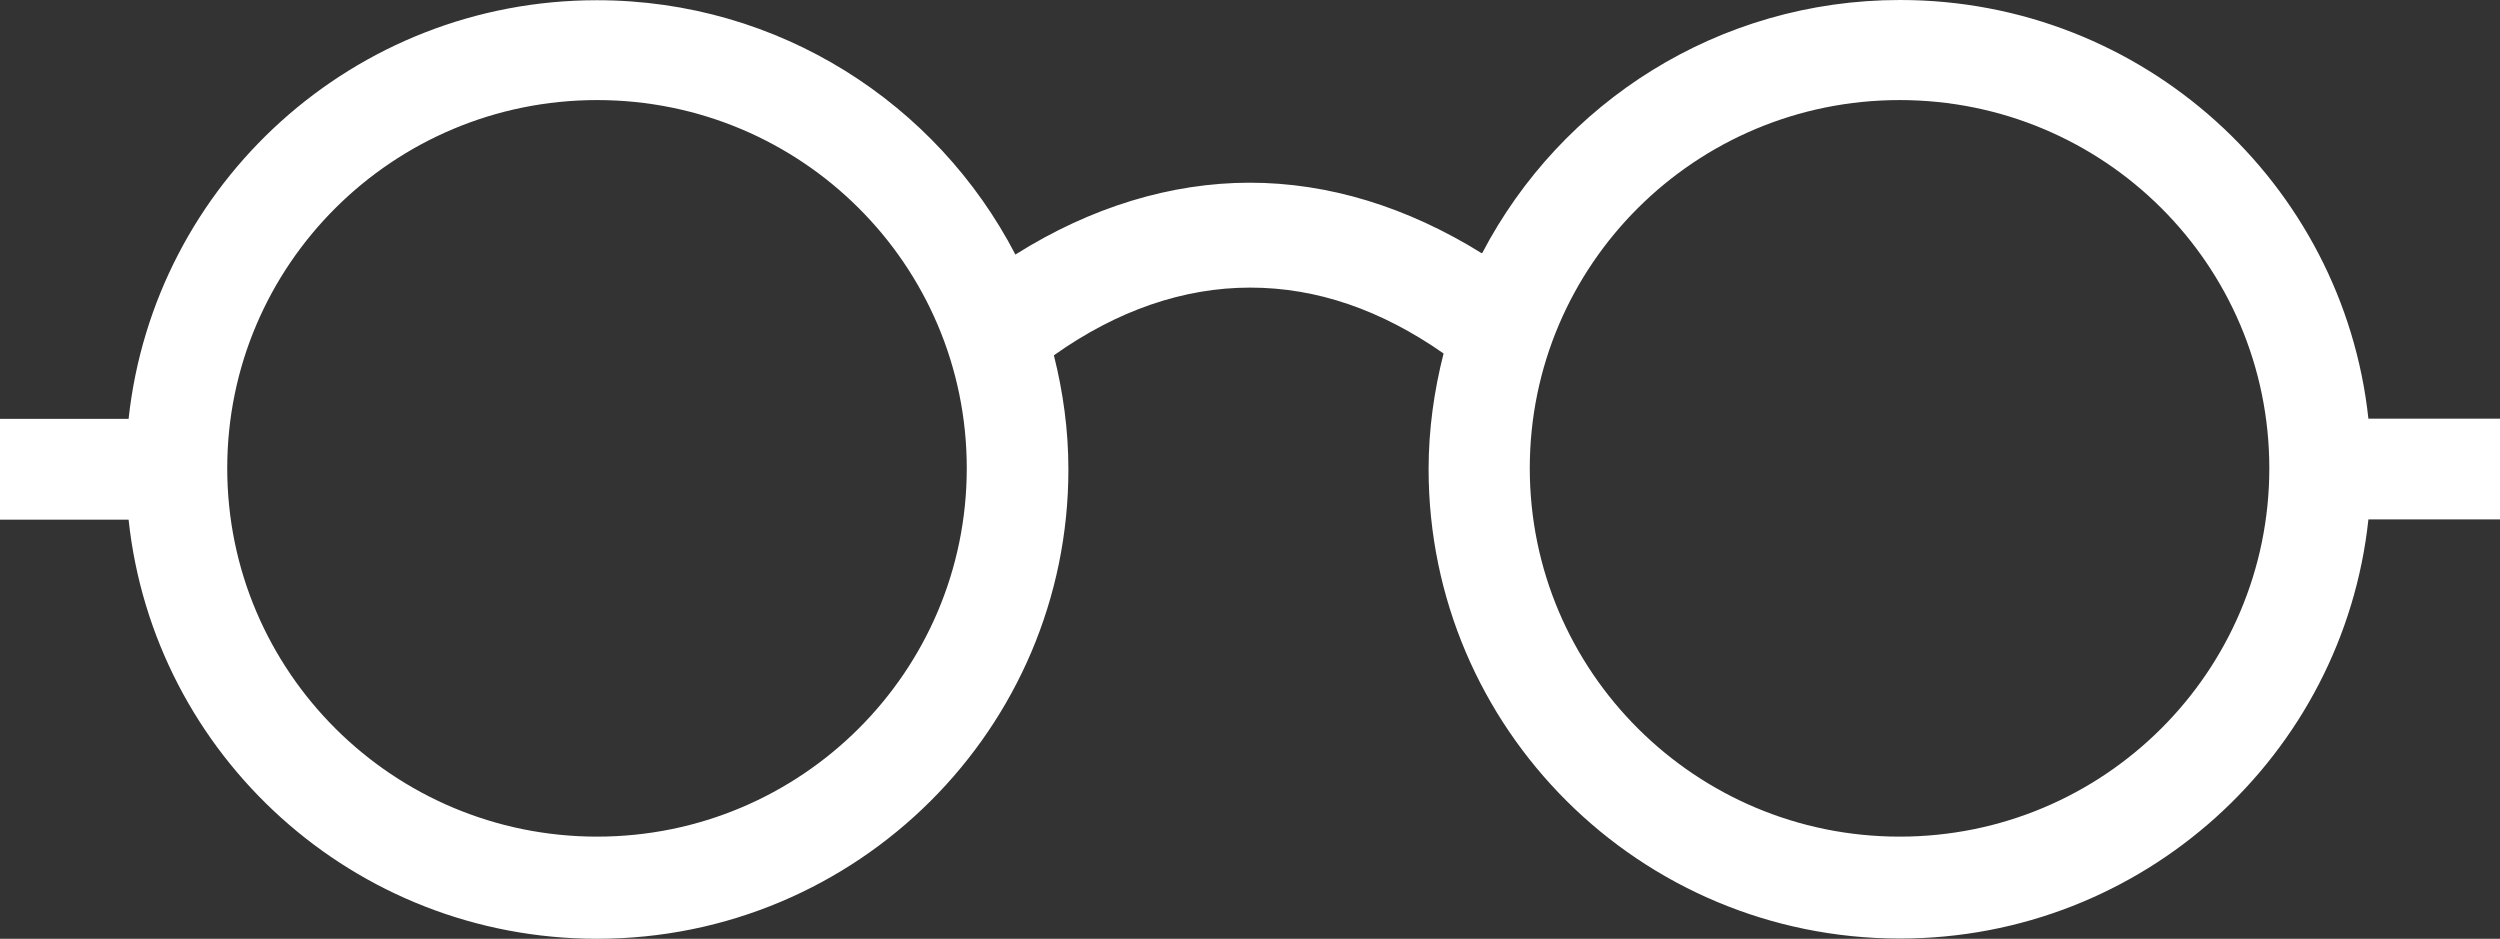 <svg width="245" height="92" viewBox="0 0 245 92" fill="none" xmlns="http://www.w3.org/2000/svg">
<rect x="0" y="0" width="245" height="92" fill="#333333" stroke="none"/>
<path d="M22.269 45.888C22.269 25.958 38.507 9.807 58.517 9.807C78.527 9.807 94.743 25.958 94.743 45.888C94.743 65.817 78.527 81.99 58.517 81.99C38.507 81.99 22.269 65.817 22.269 45.888ZM149.918 45.888C149.918 25.958 166.134 9.807 186.167 9.807C206.199 9.807 222.393 25.958 222.393 45.888C222.393 65.817 206.177 81.99 186.167 81.99C166.156 81.99 149.918 65.817 149.918 45.888ZM145.198 24.811C137.88 20.267 130.179 17.905 122.477 17.905C114.776 17.905 106.894 20.29 99.509 24.946C91.83 10.145 76.359 0.022 58.495 0.022C34.668 0.022 15.087 17.995 12.602 41.051H0V50.926H12.602C15.064 74.027 34.668 92 58.517 92C84.016 92 104.703 71.396 104.703 46C104.703 42.131 104.184 38.42 103.28 34.821C109.491 30.412 115.996 28.185 122.523 28.185C129.05 28.185 135.351 30.367 141.471 34.641C140.545 38.285 140.003 42.064 140.003 45.977C140.003 71.373 160.691 91.978 186.189 91.978C210.016 91.978 229.642 73.982 232.104 50.904H245V41.029H232.104C229.62 17.973 210.016 0 186.212 0C168.392 0 152.967 10.055 145.265 24.788" fill="white"/>
</svg>
